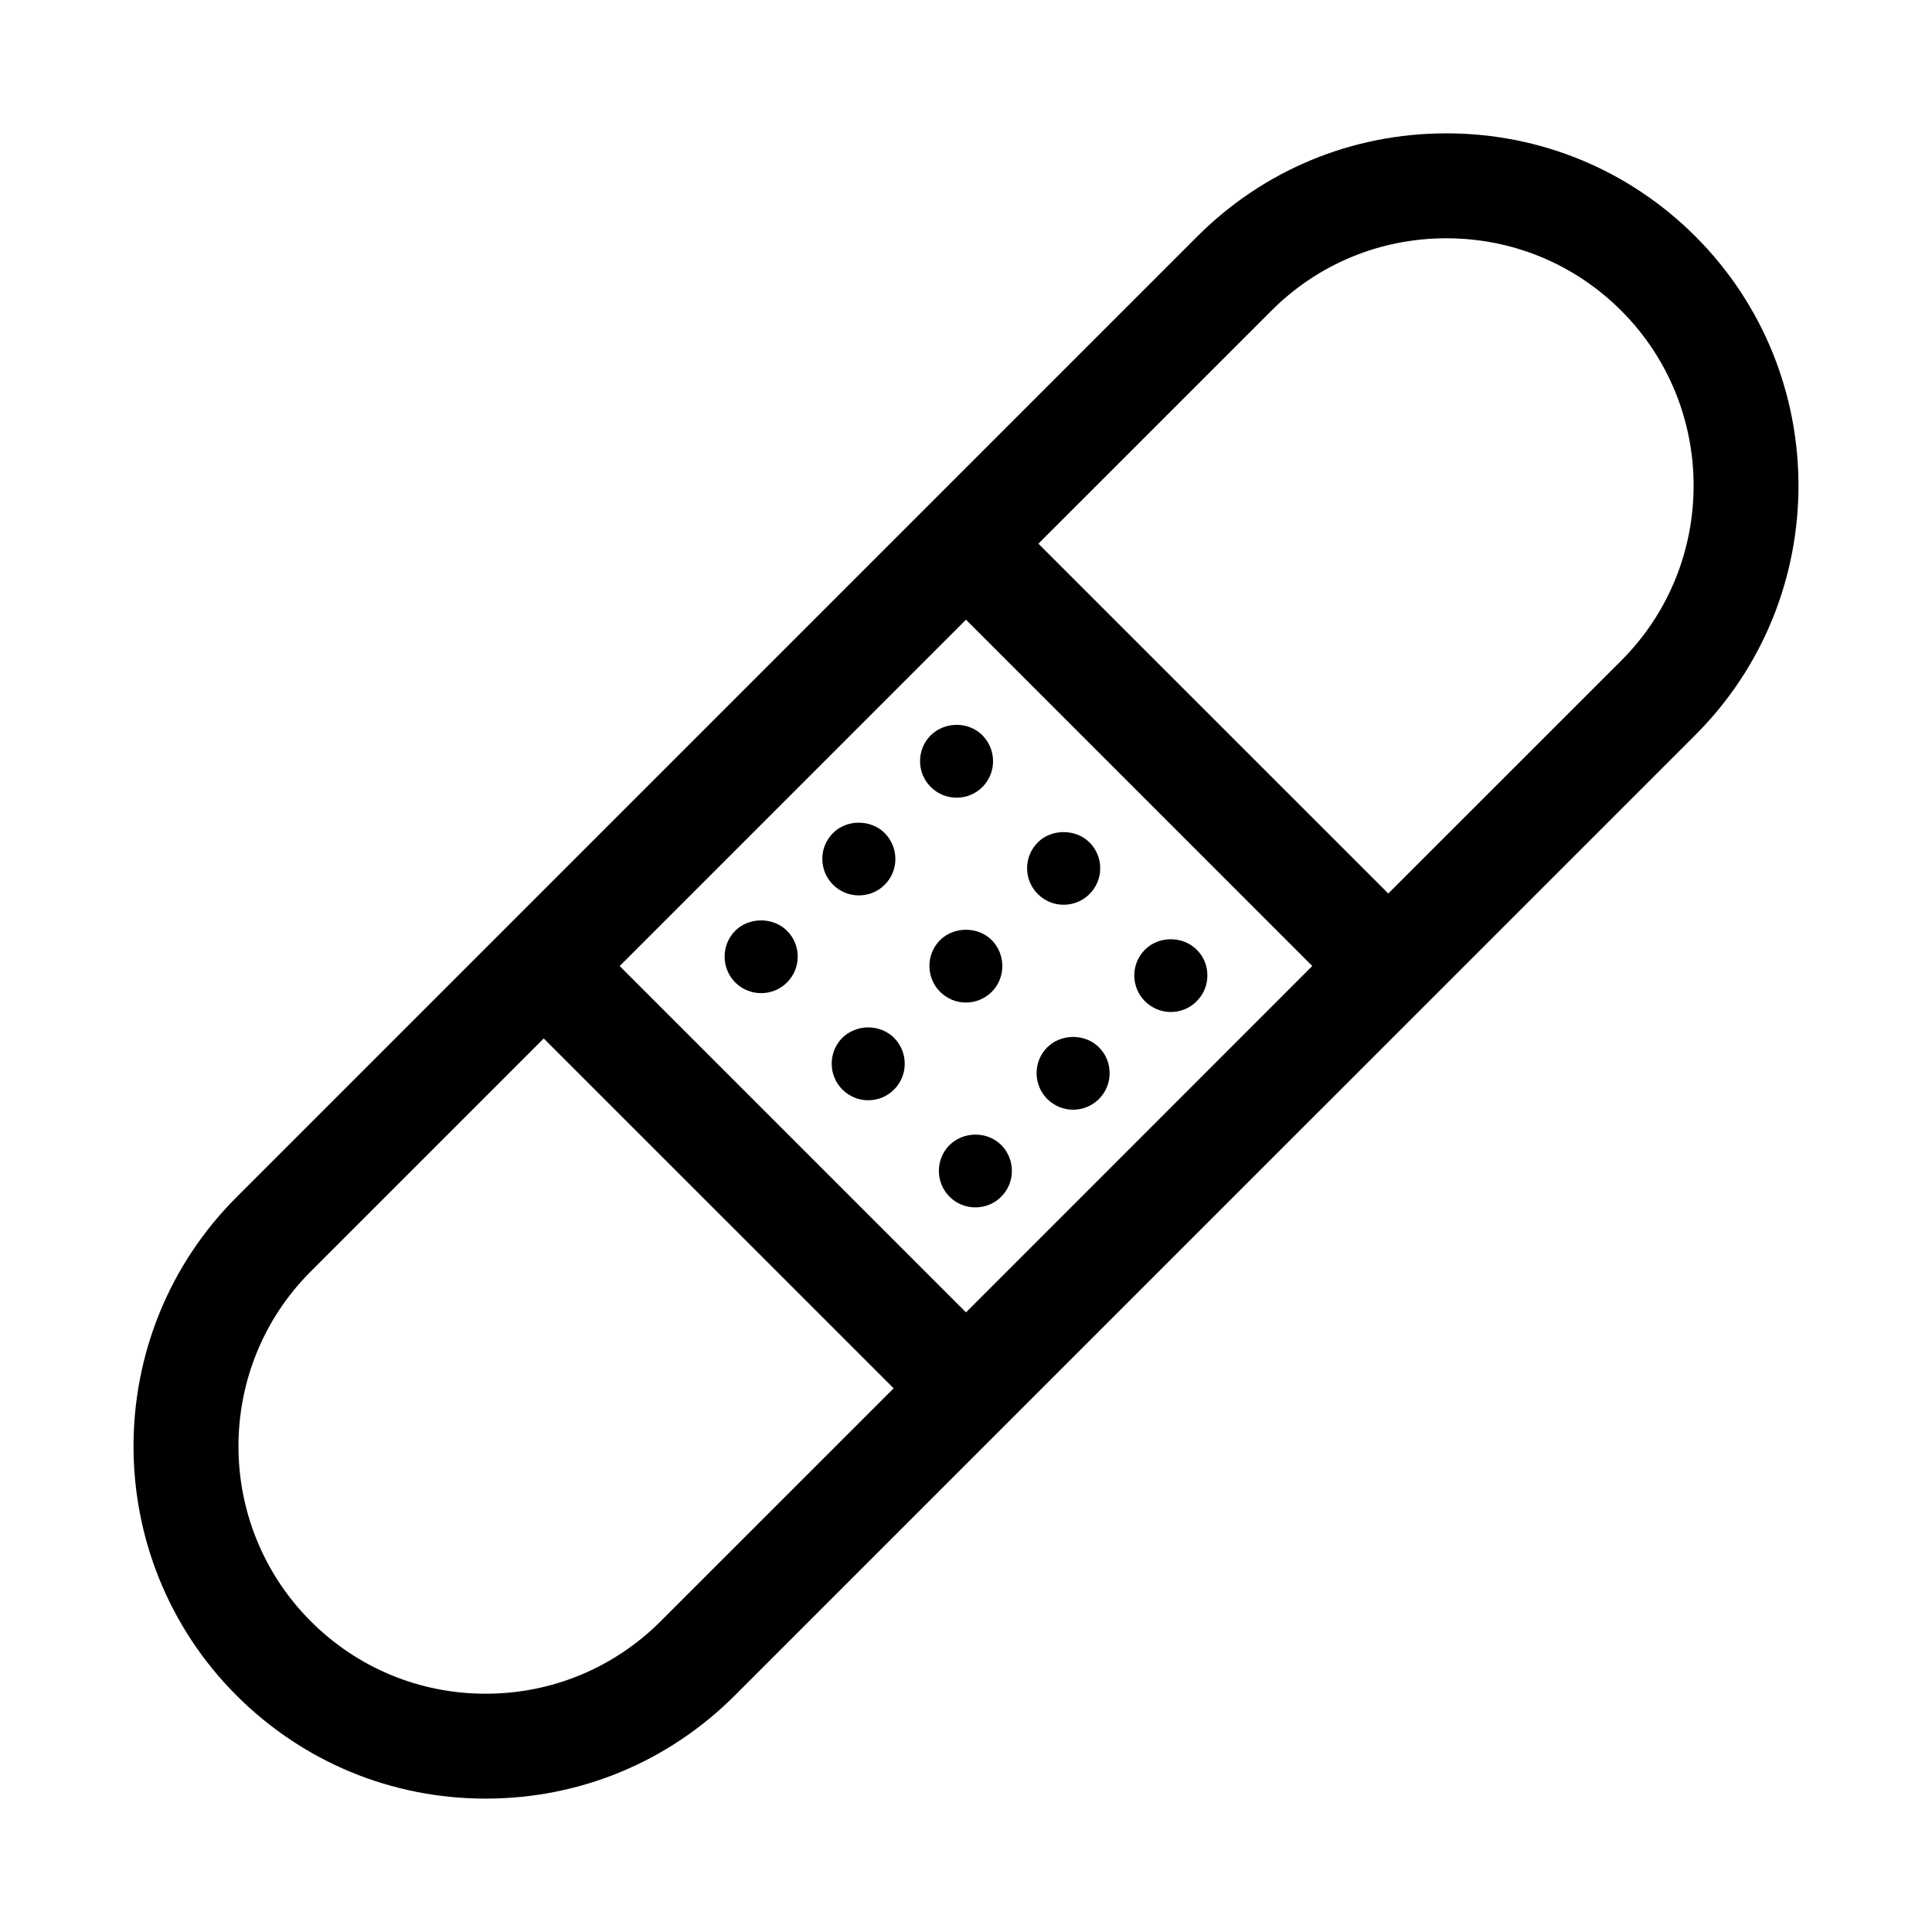 <?xml version="1.0" encoding="UTF-8"?>
<!-- Uploaded to: SVG Repo, www.svgrepo.com, Generator: SVG Repo Mixer Tools -->
<svg fill="#000000" width="800px" height="800px" version="1.1" viewBox="144 144 512 512" xmlns="http://www.w3.org/2000/svg">
 <g>
  <path d="m527.29 179.34c-24.918 0-48.391 9.699-66.016 27.336l-254.59 254.58c-36.398 36.395-36.398 95.637 0 132.07 17.648 17.617 41.074 27.328 66.02 27.328 24.949 0 48.395-9.707 66.02-27.328l254.61-254.6c36.379-36.41 36.379-95.645 0-132.05-17.66-17.645-41.102-27.34-66.047-27.34zm-127.29 312.45-91.777-91.777 91.777-91.789 91.762 91.777zm-80.922 81.863c-12.379 12.367-28.848 19.199-46.371 19.199-17.504 0-33.973-6.828-46.34-19.191-25.543-25.578-25.582-67.168 0-92.73l61.727-61.73 92.73 92.715zm254.58-254.59-61.75 61.73-92.723-92.711 61.75-61.742c12.367-12.379 28.832-19.191 46.344-19.191 17.523 0 33.992 6.812 46.375 19.191 25.559 25.566 25.559 67.16 0.004 92.723z"/>
  <path d="m390.59 338.92c-3.723 3.805-3.668 9.941 0.055 13.613 1.809 1.844 4.266 2.863 6.871 2.863 2.57 0 5.008-0.996 6.836-2.836 3.758-3.758 3.769-9.879-0.023-13.723-3.644-3.621-9.879-3.723-13.738 0.082z"/>
  <path d="m425.89 383.77c2.586 0 5.106-1.055 6.805-2.812 1.844-1.809 2.875-4.258 2.875-6.84 0.016-2.594-1.012-5.039-2.82-6.836-3.648-3.703-10.141-3.648-13.688-0.07-1.84 1.824-2.871 4.273-2.871 6.883 0 2.59 1.031 5.039 2.84 6.836 1.848 1.844 4.269 2.84 6.859 2.84z"/>
  <path d="m454.29 412.19c2.59 0 5.09-1.059 6.812-2.828 1.844-1.809 2.867-4.246 2.867-6.836 0.02-2.59-0.984-5.027-2.816-6.832-3.652-3.691-10.039-3.715-13.719-0.035-1.828 1.832-2.84 4.266-2.84 6.871 0.023 2.594 1.031 5.027 2.84 6.82 1.832 1.816 4.262 2.84 6.856 2.84z"/>
  <path d="m371.6 381.29c2.602 0 5.027-0.992 6.828-2.801 3.793-3.742 3.82-9.891 0.023-13.723-3.68-3.68-10.105-3.633-13.695 0-3.785 3.773-3.785 9.926 0.035 13.723 1.832 1.809 4.254 2.801 6.809 2.801z"/>
  <path d="m393.12 393.14c-3.738 3.762-3.758 9.895 0 13.695 1.848 1.828 4.281 2.852 6.84 2.852 2.602 0 5.039-1.023 6.906-2.875 3.691-3.75 3.691-9.871-0.035-13.668-3.644-3.641-9.973-3.691-13.711-0.004z"/>
  <path d="m421.53 421.55c-3.762 3.785-3.762 9.906 0 13.695 1.84 1.82 4.277 2.84 6.856 2.84 2.59 0 5.012-1.023 6.856-2.84 3.769-3.789 3.769-9.91 0-13.695-3.644-3.648-9.969-3.691-13.711 0z"/>
  <path d="m338.86 390.65c-3.773 3.777-3.773 9.941 0 13.723 1.828 1.812 4.266 2.82 6.848 2.82 2.59 0 5.027-1.004 6.856-2.82 1.84-1.855 2.852-4.293 2.836-6.883 0-2.606-1.031-5.039-2.816-6.797-3.629-3.684-10.055-3.711-13.723-0.043z"/>
  <path d="m367.19 419.06c-3.723 3.785-3.715 9.914 0.055 13.684 1.828 1.82 4.246 2.836 6.848 2.836 2.57 0 5.027-1.012 6.84-2.836 3.785-3.789 3.785-9.926-0.055-13.766-3.656-3.566-9.848-3.668-13.688 0.082z"/>
  <path d="m395.62 447.47c-3.758 3.777-3.738 9.914 0.016 13.664 1.828 1.828 4.266 2.836 6.856 2.836 2.59 0 5.023-1.004 6.84-2.836 3.777-3.762 3.777-9.914-0.023-13.73-3.66-3.613-9.914-3.672-13.688 0.066z"/>
 </g>
</svg>